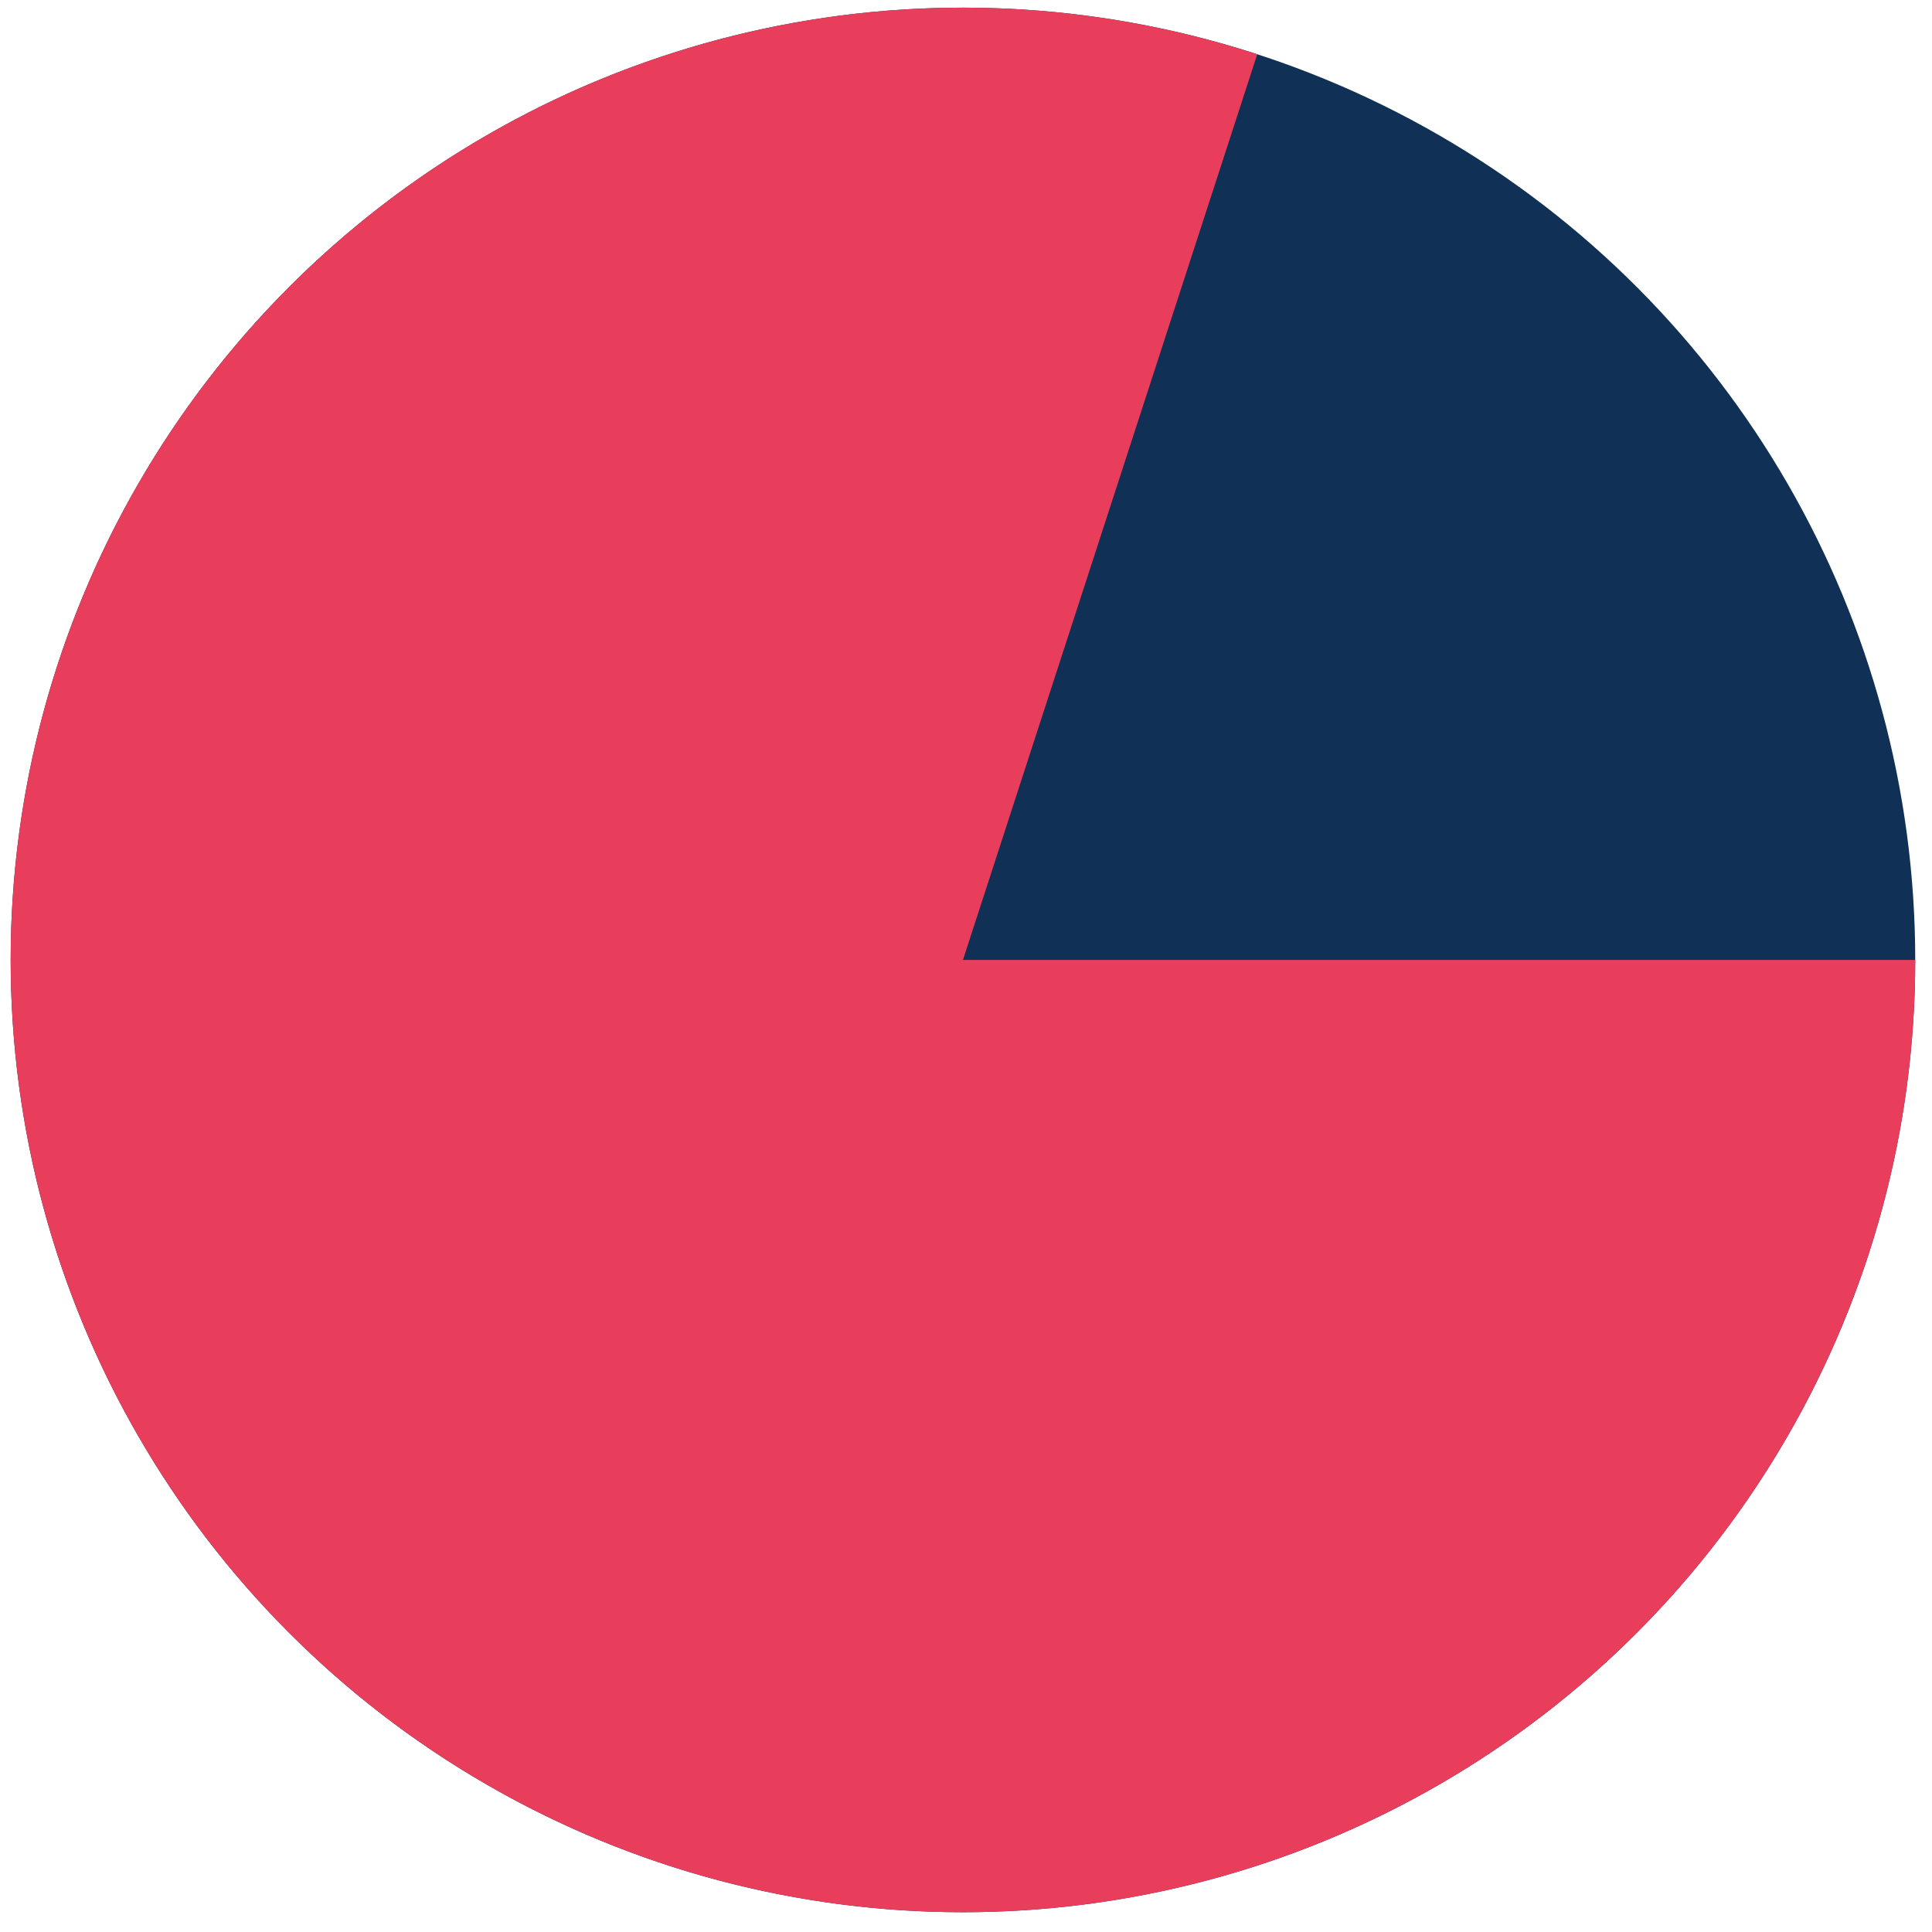 <svg width="71" height="71" viewBox="0 0 71 71" fill="none" xmlns="http://www.w3.org/2000/svg">
<circle cx="35.388" cy="35.277" r="34.996" fill="#103155"/>
<path d="M70.384 35.277C70.384 42.667 68.045 49.868 63.701 55.847C59.357 61.826 53.231 66.276 46.203 68.56C39.174 70.844 31.602 70.844 24.574 68.56C17.545 66.276 11.42 61.826 7.076 55.847C2.732 49.868 0.392 42.667 0.392 35.277C0.392 27.886 2.732 20.686 7.076 14.707C11.42 8.728 17.545 4.277 24.574 1.994C31.603 -0.29 39.174 -0.29 46.203 1.994L35.388 35.277H70.384Z" fill="#E83E5B"/>
</svg>

